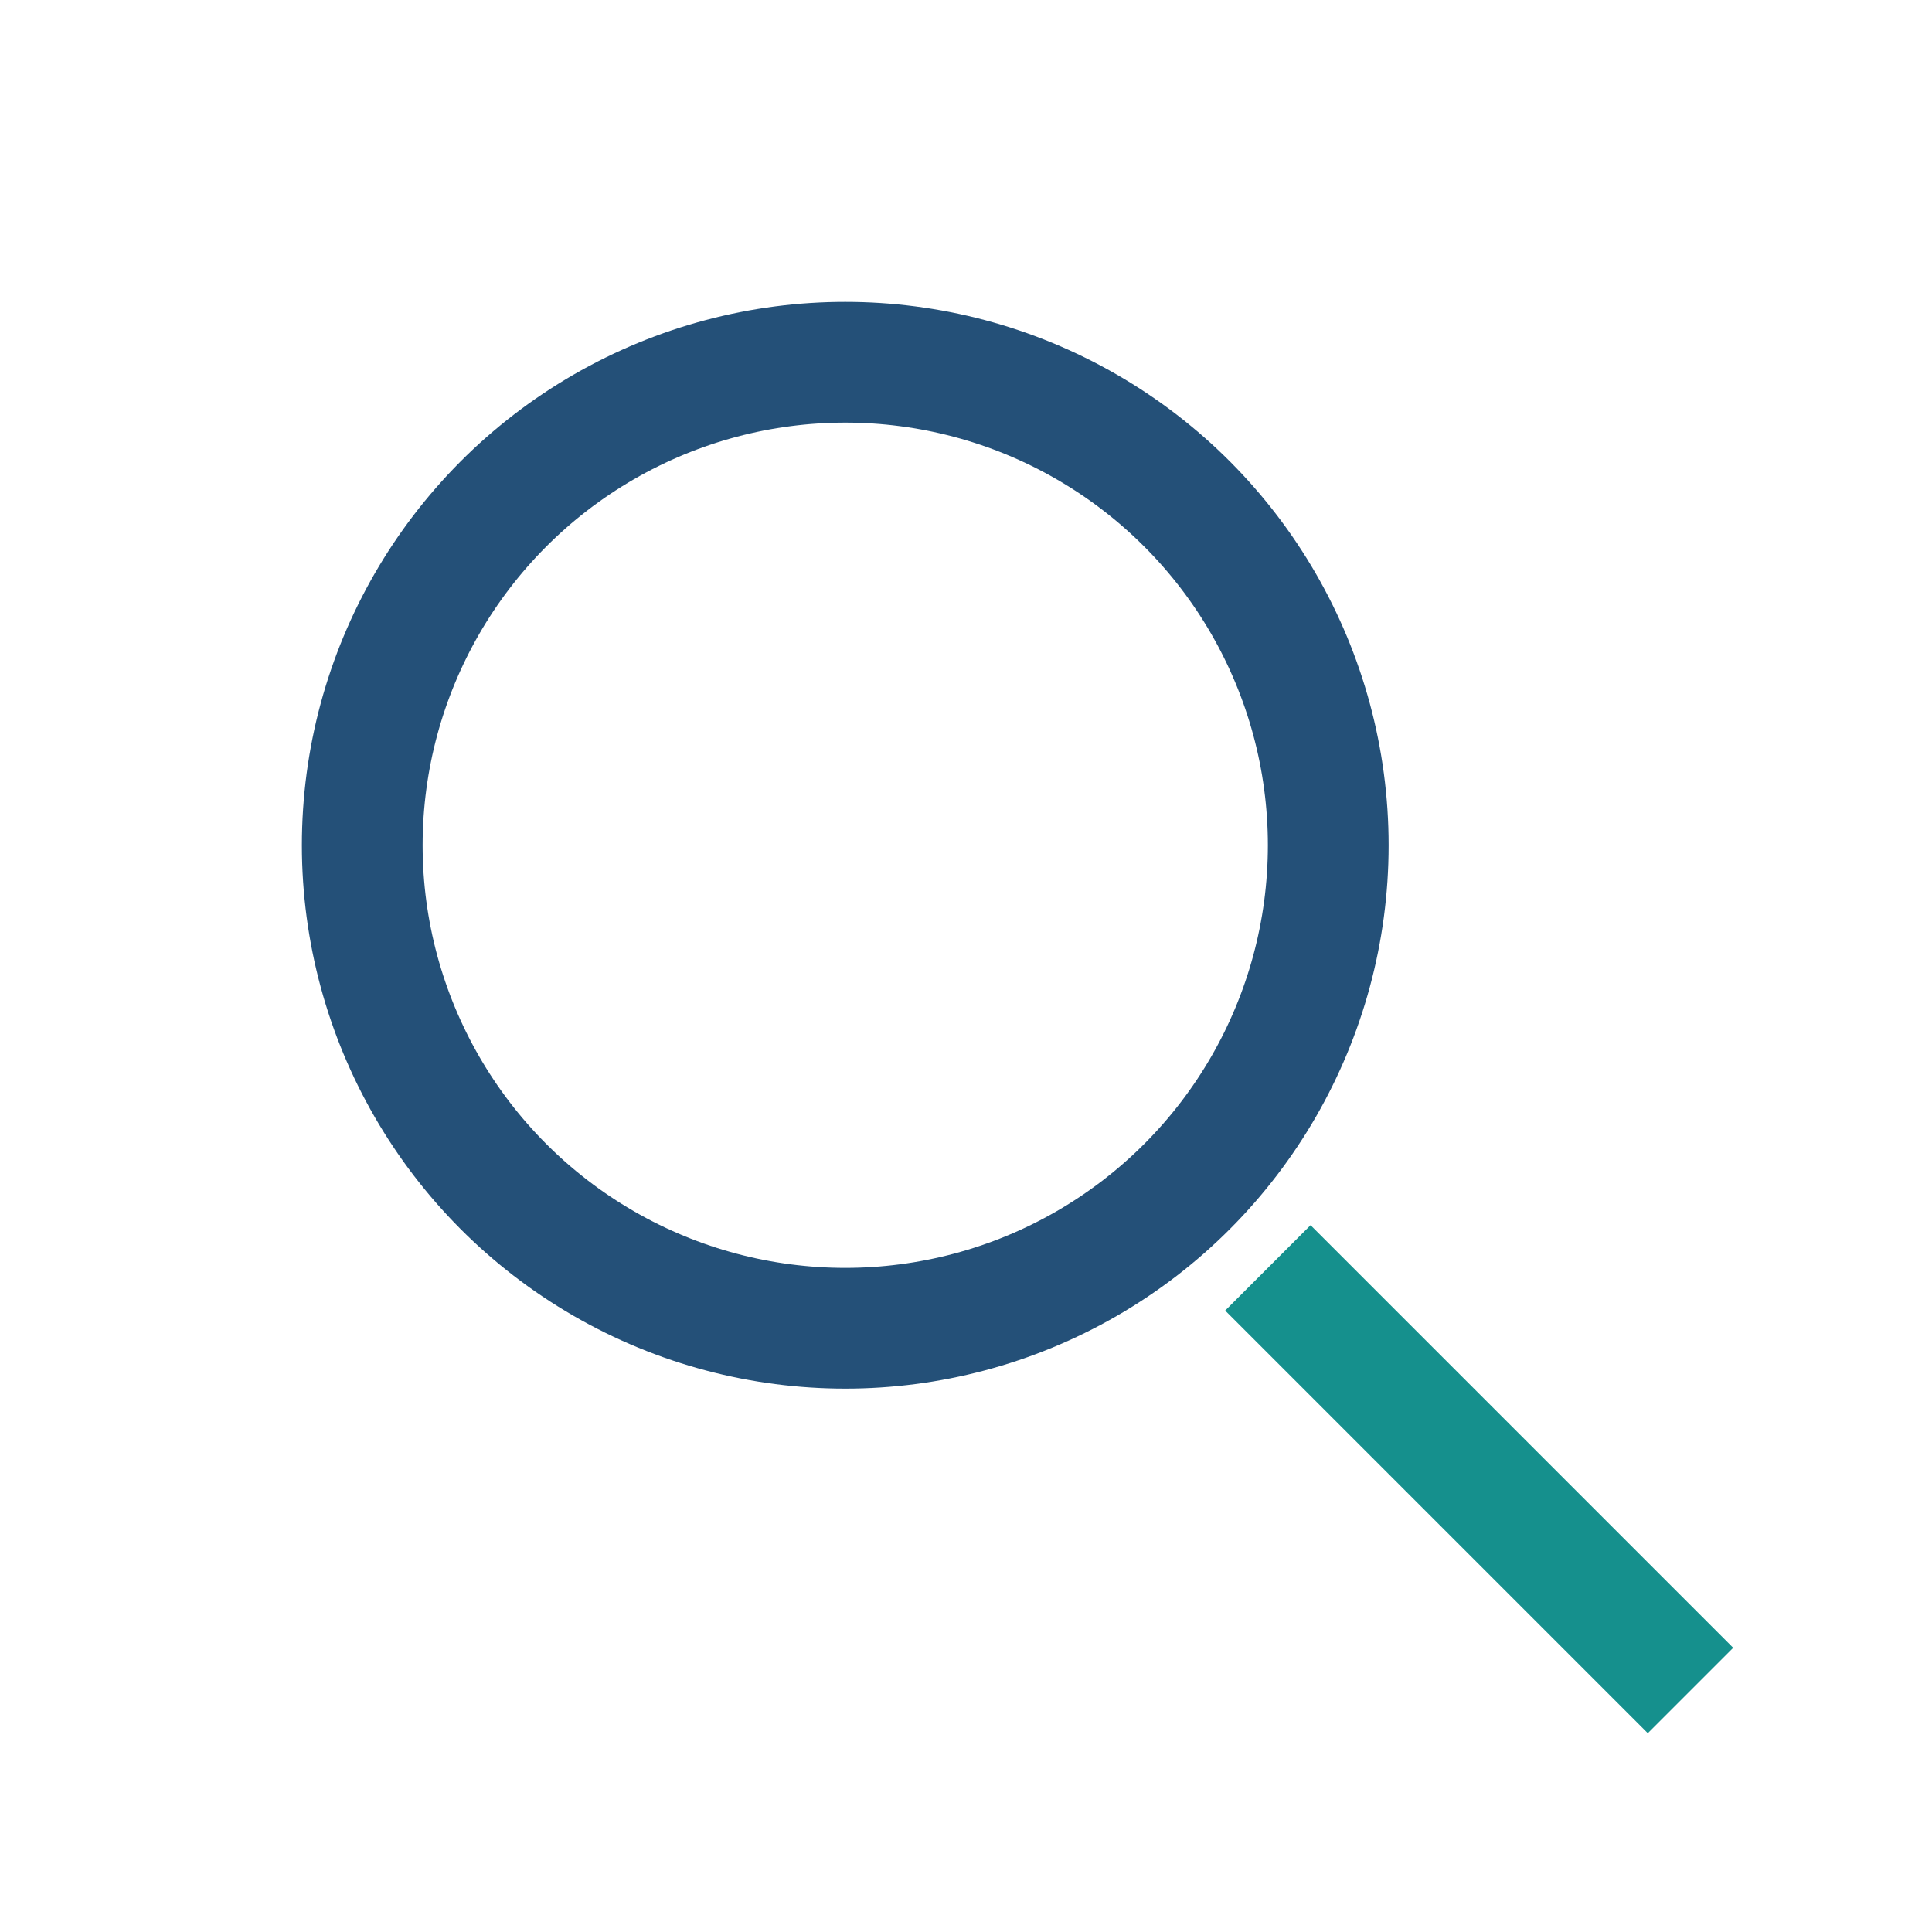 <?xml version="1.0" encoding="UTF-8"?>
<svg xmlns="http://www.w3.org/2000/svg" width="32" height="32" viewBox="0 0 32 32"><circle cx="14" cy="14" r="8" fill="none" stroke="#245078" stroke-width="2"/><line x1="21" y1="21" x2="28" y2="28" stroke="#15908D" stroke-width="2"/></svg>
